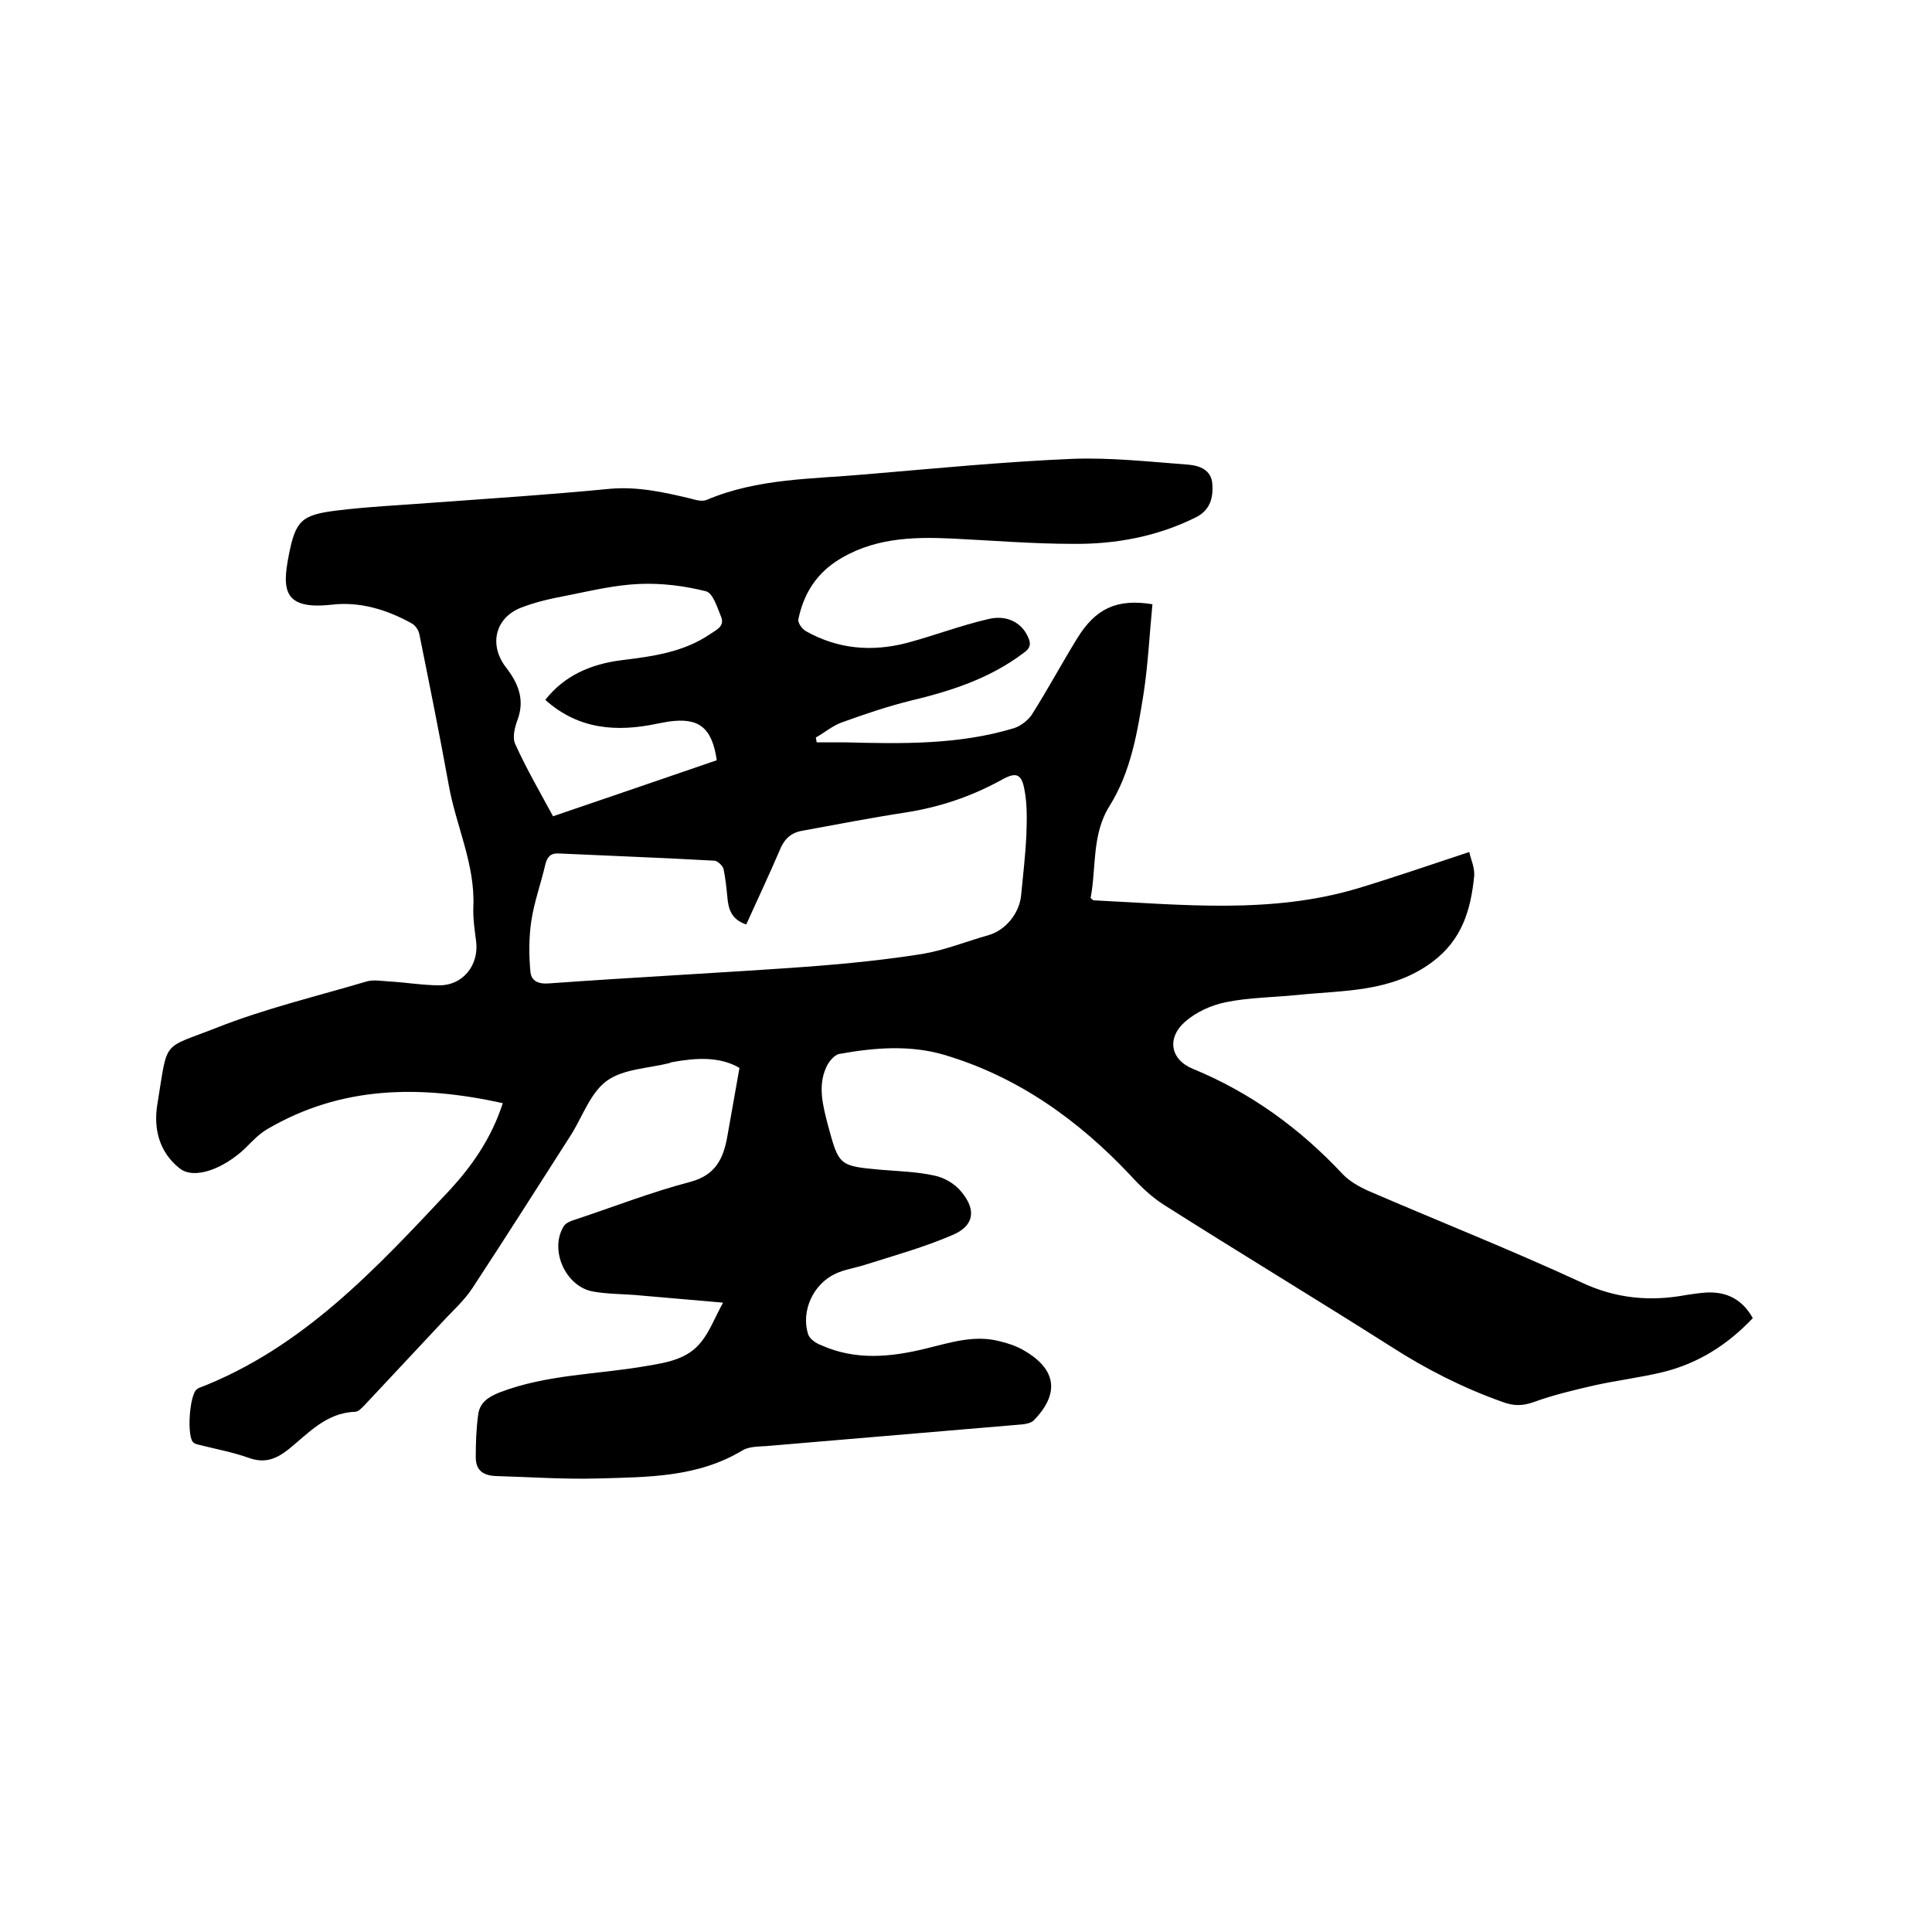 <svg enable-background="new 0 0 400 400" viewBox="0 0 400 400" xmlns="http://www.w3.org/2000/svg"><path d="m104.1 228.4c-17.2-3.8-33.5-3.6-48.8 5.4-1.7 1-3.1 2.5-4.5 3.9-4.5 4.3-10.6 6.6-13.6 4.2-4.2-3.3-5.5-8.2-4.6-13.4 2.2-13.5.8-11.2 12.2-15.7 10.1-4 20.7-6.5 31.1-9.6 1.4-.4 3.1-.1 4.7 0 3.5.2 7 .8 10.4.8 4.8 0 8.1-4.1 7.6-8.9-.3-2.4-.7-4.9-.6-7.3.4-8.9-3.6-16.8-5.1-25.3-1.9-10.5-4-20.9-6.1-31.3-.2-.8-.8-1.7-1.5-2.1-5.2-2.9-10.8-4.6-16.7-3.9-10 1.1-10.2-3.2-8.8-10.3s2.6-8.3 9.9-9.2c6.5-.8 13.1-1.1 19.6-1.6 12.3-.9 24.7-1.7 37-2.9 5.7-.5 11.1.7 16.6 2 1.1.3 2.4.7 3.4.3 10.6-4.5 21.9-4.3 33-5.3 14.2-1.2 28.5-2.6 42.7-3.2 8-.3 16 .6 24 1.2 2.4.2 4.8 1.1 5 4 .2 2.8-.4 5.4-3.4 6.9-8 4-16.7 5.6-25.5 5.5-8.3 0-16.7-.7-25-1.1-8.4-.4-16.7-.1-24.1 4.8-4.3 2.9-6.7 7-7.7 11.9-.2.7.8 2.1 1.6 2.5 6.6 3.7 13.6 4.3 20.9 2.4 5.6-1.5 11.1-3.6 16.7-4.9 3.9-1 7 .7 8.3 3.6.7 1.4.6 2.4-.9 3.4-7 5.3-15.1 7.9-23.5 9.9-4.8 1.2-9.5 2.8-14.2 4.5-1.9.7-3.5 2.1-5.3 3.1.1.3.1.7.2 1h6.1c11.6.3 23.3.5 34.6-2.9 1.4-.4 3-1.6 3.8-2.8 3.3-5.2 6.2-10.6 9.4-15.8 3.8-6.2 8.2-8.3 15.6-7.1-.6 6.1-.9 12.3-1.8 18.3-1.3 8.1-2.6 16.3-7.1 23.5-3.7 5.9-2.7 12.8-3.9 19 .4.4.5.5.6.5 18.4.9 36.8 2.9 54.8-2.5 7.6-2.3 15.1-4.9 23-7.5.3 1.5 1.2 3.3 1 5.1-.7 6.9-2.5 13.1-8.7 17.7-8.5 6.3-18.3 5.8-27.9 6.8-4.9.5-10 .5-14.8 1.5-3 .6-6.1 2-8.4 4-3.9 3.4-3.1 7.9 1.6 9.8 11.9 4.9 22.1 12.3 30.9 21.7 1.5 1.6 3.5 2.7 5.5 3.6 14.6 6.3 29.5 12.2 44 18.9 7.2 3.4 14.3 4 21.8 2.6 1.3-.2 2.7-.4 4.1-.5 4.2-.2 7.4 1.4 9.6 5.3-5.2 5.5-11.3 9.4-18.7 11.2-4.6 1.1-9.4 1.7-14 2.7-4.3 1-8.6 2-12.7 3.5-2.3.8-4.1.8-6.3 0-8.2-2.9-15.9-6.8-23.2-11.5-15.6-9.9-31.5-19.5-47.1-29.4-2.5-1.6-4.8-3.8-6.8-6-10.8-11.5-23.4-20.5-38.6-25-7.1-2.1-14.5-1.5-21.7-.2-1.1.2-2.3 1.7-2.8 2.9-1.7 3.9-.6 7.9.4 11.8 2.3 8.5 2.3 8.5 11.1 9.3 3.7.3 7.4.4 11 1.2 2 .4 4.2 1.7 5.5 3.3 3.2 3.8 2.7 7.1-1.8 9-5.8 2.5-11.9 4.2-17.9 6.1-2.1.7-4.4 1-6.3 1.9-4.6 2.1-7.2 7.7-5.7 12.5.3 1 1.6 1.9 2.7 2.3 7.1 3.2 14.4 2.5 21.7.7 5-1.2 10-2.9 15.3-1.5 1.7.4 3.5 1 5 1.9 6.8 3.9 7.4 9 2 14.5-.5.5-1.5.7-2.3.8-17.7 1.5-35.4 3-53.1 4.5-1.7.1-3.6.1-4.9.9-9.3 5.6-19.6 5.5-29.8 5.8-7.1.2-14.2-.3-21.2-.5-2.7-.1-4.2-1.2-4.2-3.9 0-2.9.1-5.9.5-8.8.3-2.4 1.9-3.6 4.4-4.6 9.9-3.8 20.3-3.7 30.5-5.5 4.2-.7 8.5-1.4 11.3-5 1.7-2.1 2.7-4.8 4.5-8.1-6.8-.6-12.6-1.1-18.4-1.6-2.8-.2-5.7-.2-8.5-.7-5.7-1-9.1-8.6-6.1-13.5.5-.8 1.7-1.2 2.7-1.5 7.8-2.6 15.5-5.6 23.5-7.7 5.3-1.4 6.9-4.9 7.7-9.5s1.6-9.1 2.5-14.1c-4.1-2.4-9-2.1-13.9-1.2-.2 0-.4.1-.6.2-4.4 1.1-9.6 1.2-13 3.7s-5 7.4-7.4 11.2c-6.8 10.6-13.5 21.2-20.4 31.7-1.7 2.6-4.2 4.8-6.3 7.1-5.3 5.7-10.7 11.4-16 17.1-.6.6-1.3 1.4-2 1.4-6 .2-9.7 4.5-13.8 7.8-2.7 2.1-5 2.9-8.3 1.7-3.1-1.1-6.3-1.7-9.5-2.5-.6-.2-1.3-.2-1.8-.6-1.5-1-.9-10.1.7-11.1.1-.1.2-.1.3-.2 21.6-8.3 36.8-24.8 52.1-41.1 4.4-4.8 8.5-10.5 10.9-17.9zm50.4-37c-3-1-3.7-3.1-3.9-5.6-.2-2-.4-4-.8-5.9-.2-.7-1.2-1.6-1.8-1.7-10.8-.6-21.5-1-32.3-1.5-1.7-.1-2.4.7-2.8 2.3-.9 3.9-2.3 7.7-2.9 11.7-.5 3.4-.5 6.9-.2 10.3.1 2 1.5 2.8 3.9 2.6 18-1.3 36.1-2.2 54.1-3.5 7.8-.6 15.6-1.4 23.2-2.6 4.7-.8 9.1-2.6 13.7-3.9 3.5-1 6.3-4.5 6.7-8.1.4-4.2.9-8.4 1.1-12.6.1-3.1.2-6.4-.4-9.4-.6-3.4-1.8-3.7-4.8-2-6.2 3.4-12.7 5.6-19.7 6.7-7.2 1.1-14.4 2.5-21.5 3.8-2.4.4-3.8 1.8-4.7 4.1-2.1 4.9-4.5 10-6.9 15.3zm-41.6-46.5c3.9-5 9.4-7.4 15.7-8.2 6.4-.8 12.8-1.6 18.4-5.4 1.3-.9 3.1-1.6 2.3-3.6-.8-1.9-1.7-5-3.2-5.3-4.4-1.1-9.1-1.7-13.7-1.5-5 .2-10 1.4-15 2.4-3.2.6-6.4 1.3-9.5 2.5-5.4 2.1-6.7 7.7-3.2 12.3 2.5 3.2 4 6.6 2.5 10.8-.6 1.6-1.2 3.8-.5 5.2 2.3 5.1 5.1 9.9 7.8 14.9 11.5-3.9 22.8-7.8 33.9-11.6-1-6.8-3.7-8.9-10-8-.7.1-1.5.3-2.2.4-8.4 1.8-16.4 1.3-23.3-4.9z"/></svg>